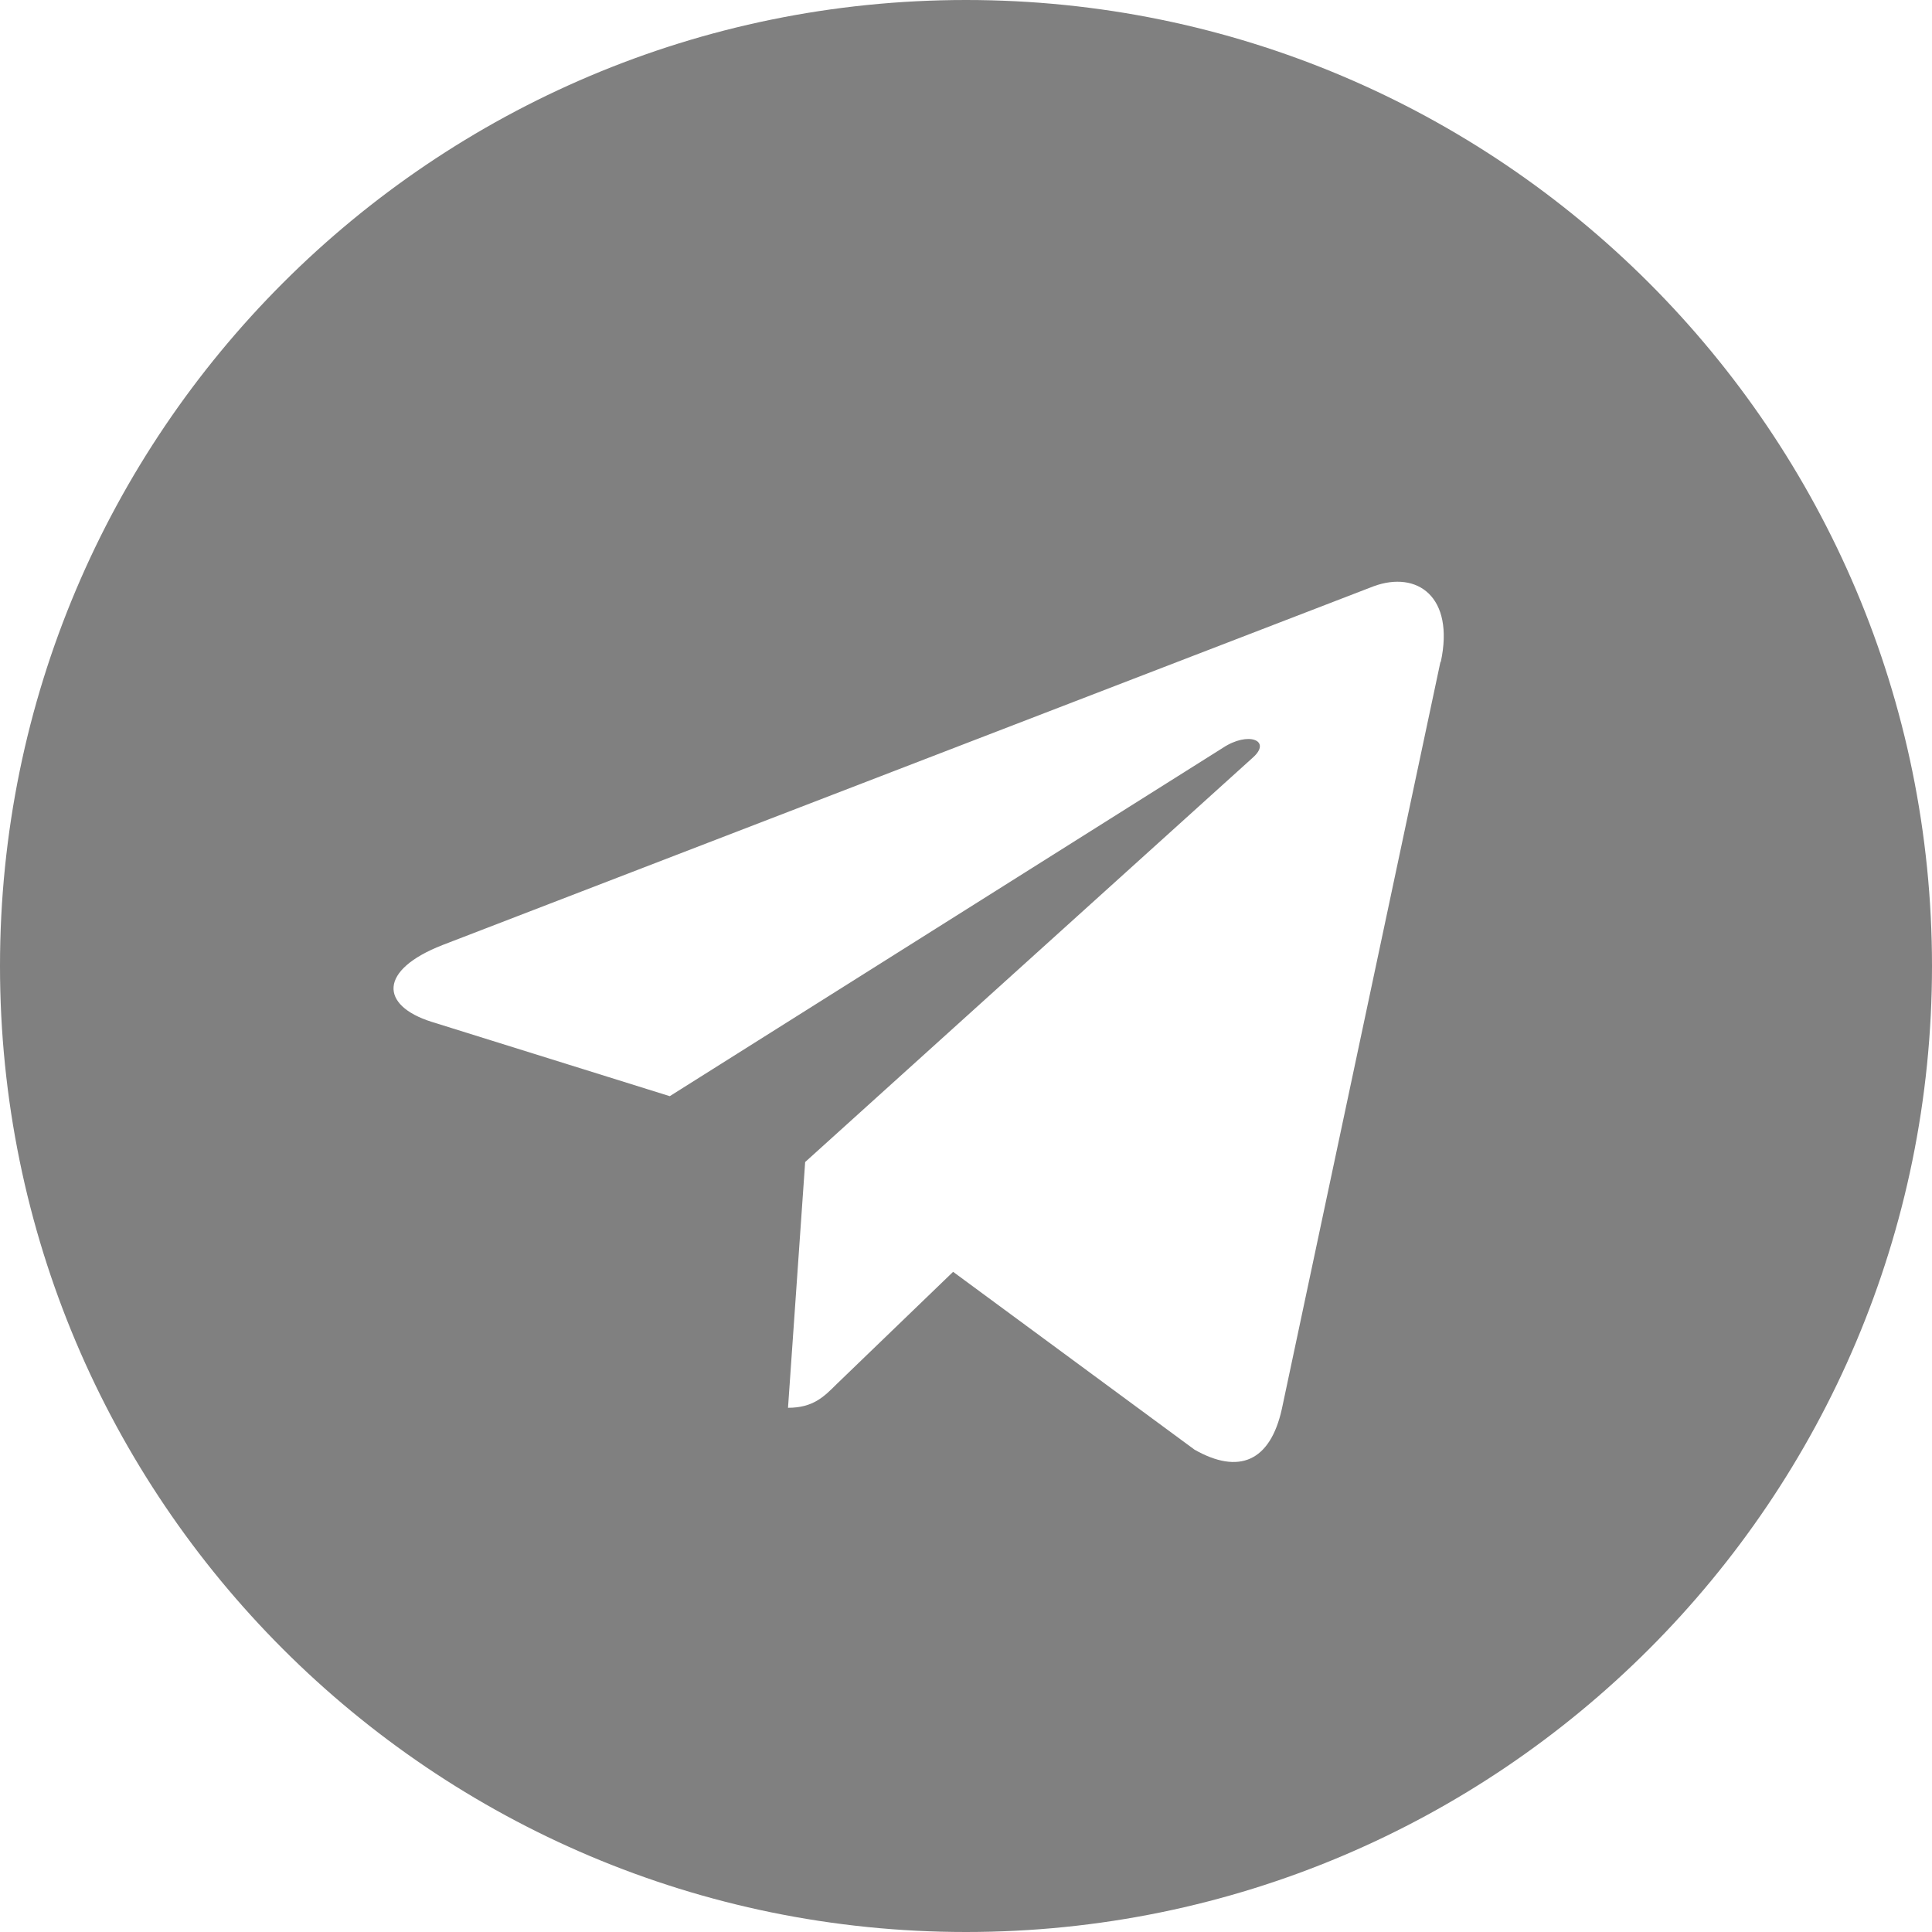 <svg xmlns="http://www.w3.org/2000/svg" viewBox="0 0 24 24" width="24" height="24">
    <path fill="#808080" d="M12 0C5.373 0 0 5.373 0 12s5.373 12 12 12 12-5.373 12-12S18.627 0 12 0zm5.894 8.221-1.97 9.28c-.145.658-.537.818-1.084.508l-3-2.21-1.446 1.394c-.16.16-.295.295-.605.295l.213-3.053 5.56-5.023c.242-.213-.054-.333-.373-.121l-6.869 4.326-2.96-.924c-.643-.204-.657-.643.136-.953l11.57-4.458c.538-.196 1.006.128.832.941z"/>
</svg>